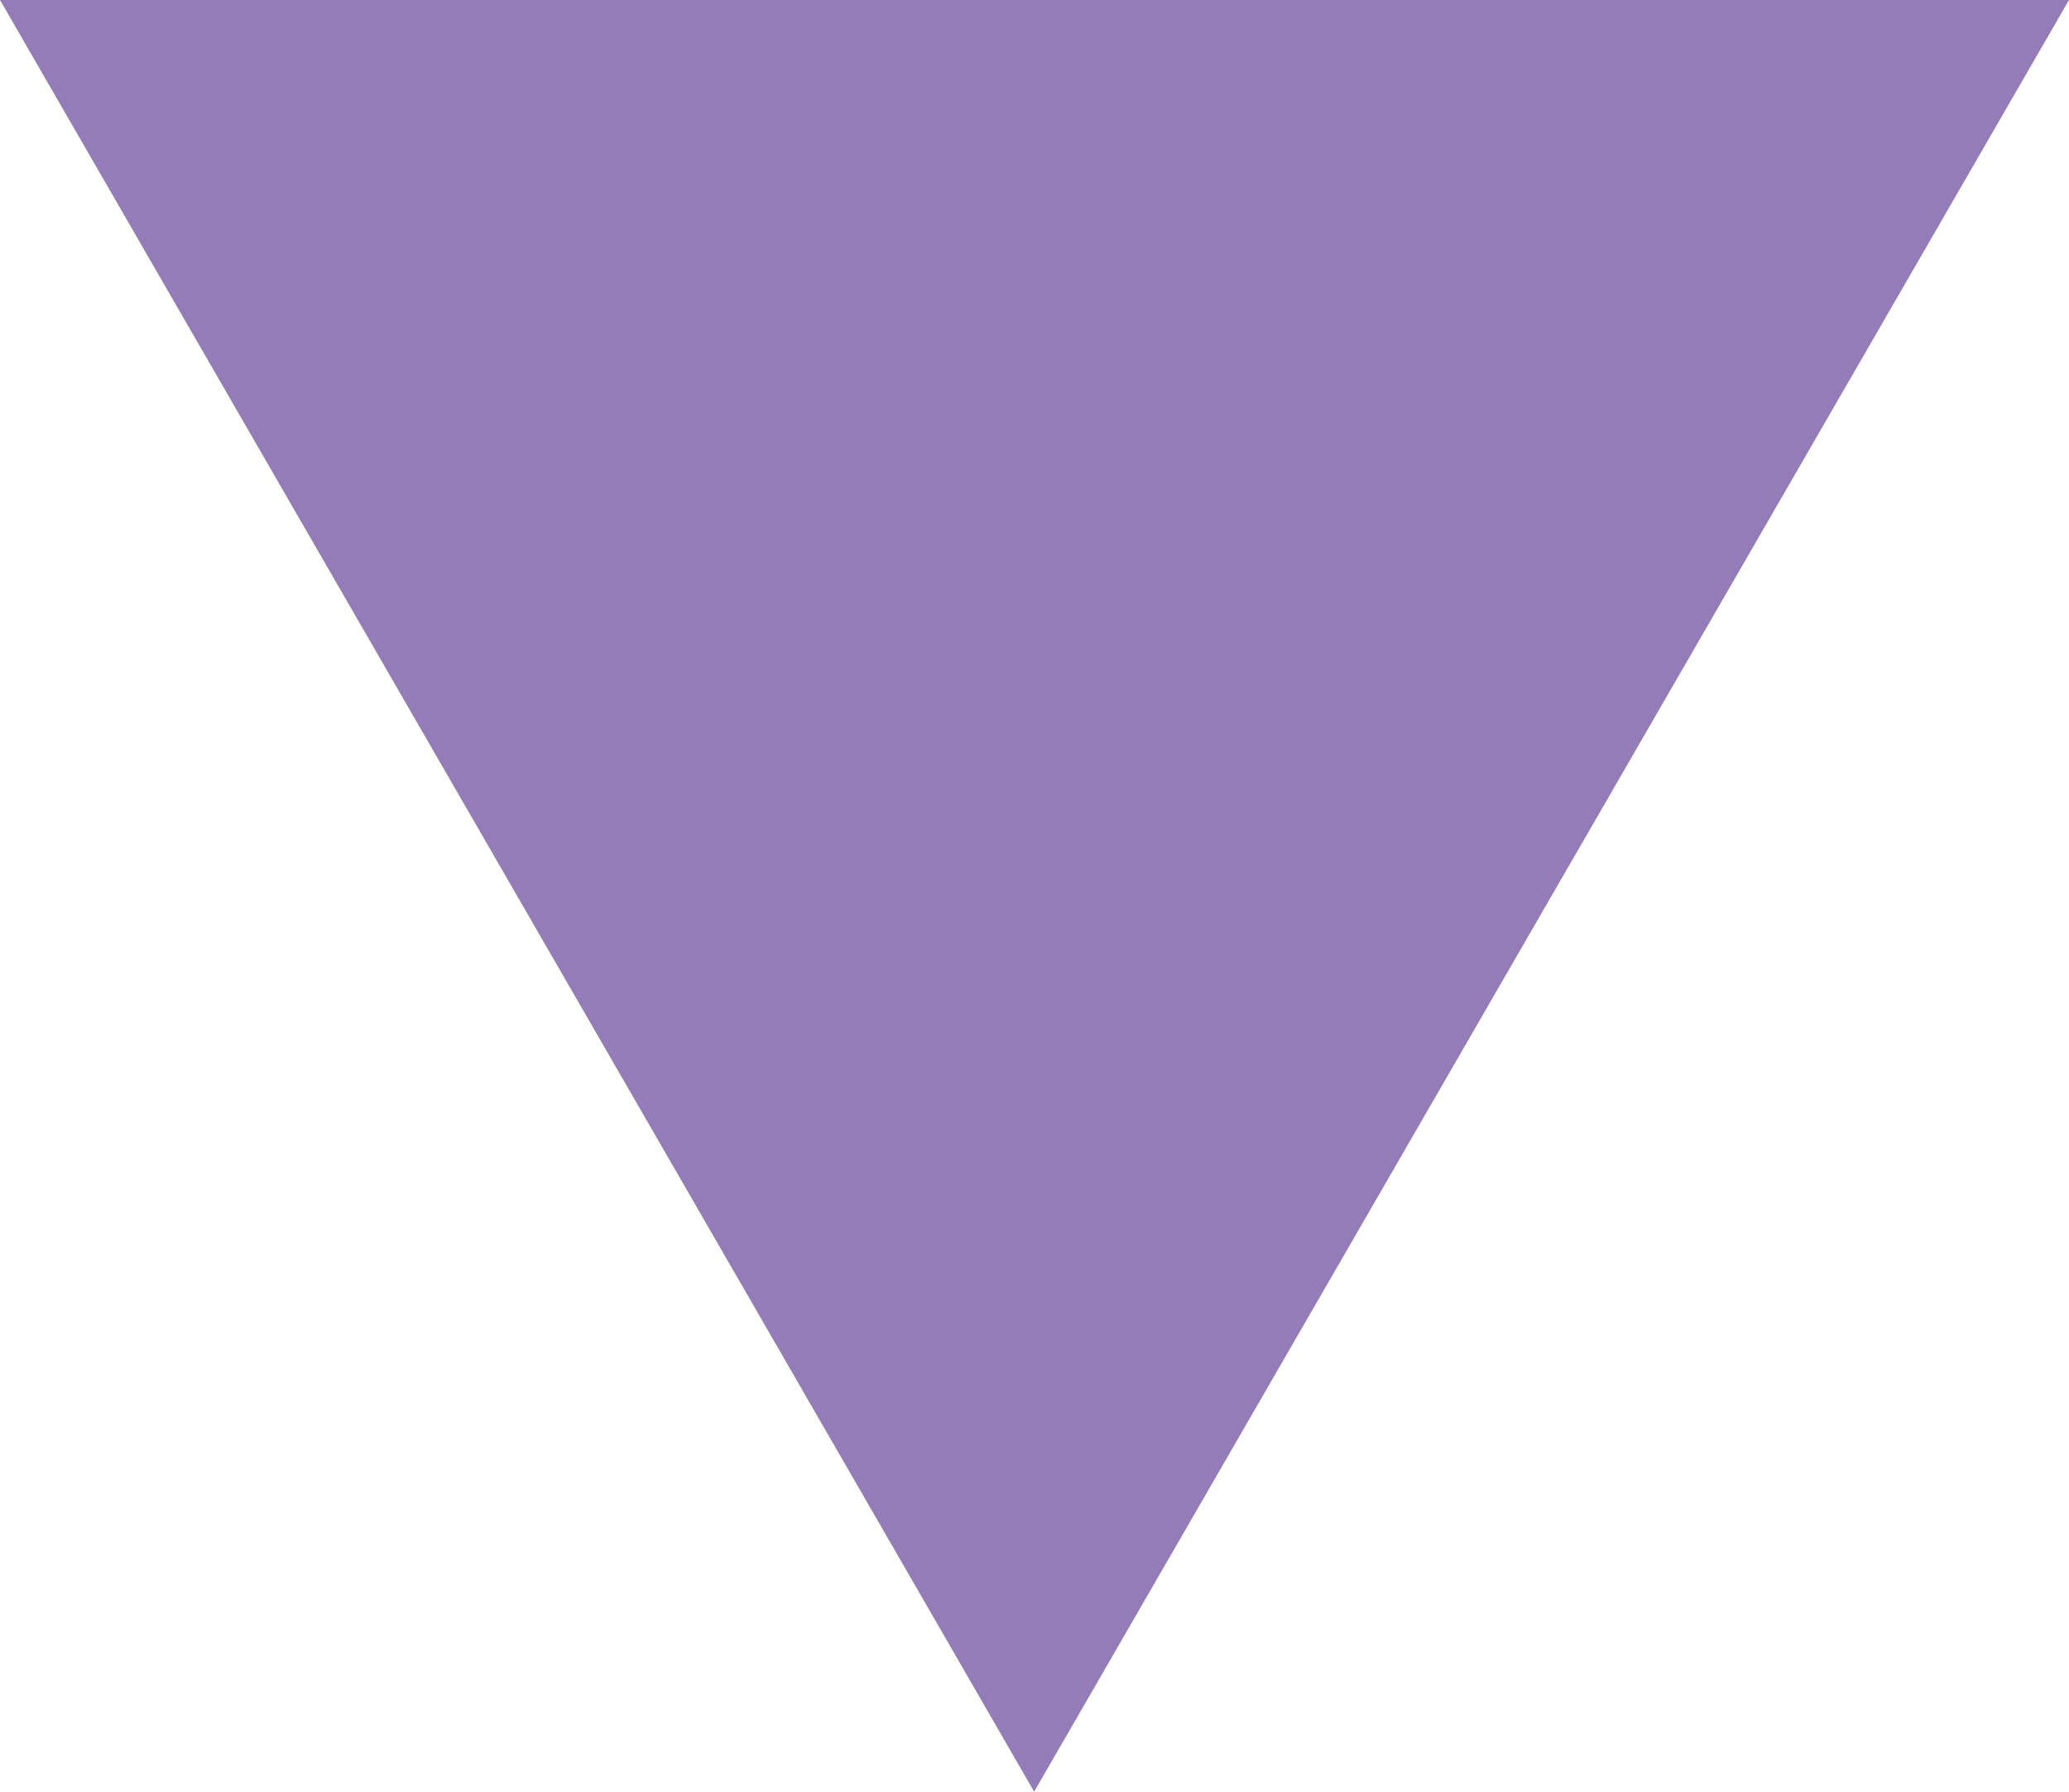 <?xml version="1.0" encoding="UTF-8"?>
<svg id="_レイヤー_2" data-name="レイヤー 2" xmlns="http://www.w3.org/2000/svg" viewBox="0 0 29.07 25.17">
  <defs>
    <style>
      .cls-1 {
        fill: #937cb8;
      }
    </style>
  </defs>
  <g id="_レイアウト" data-name="レイアウト">
    <polygon class="cls-1" points="14.53 25.17 29.07 0 0 0 14.53 25.17"/>
  </g>
</svg>